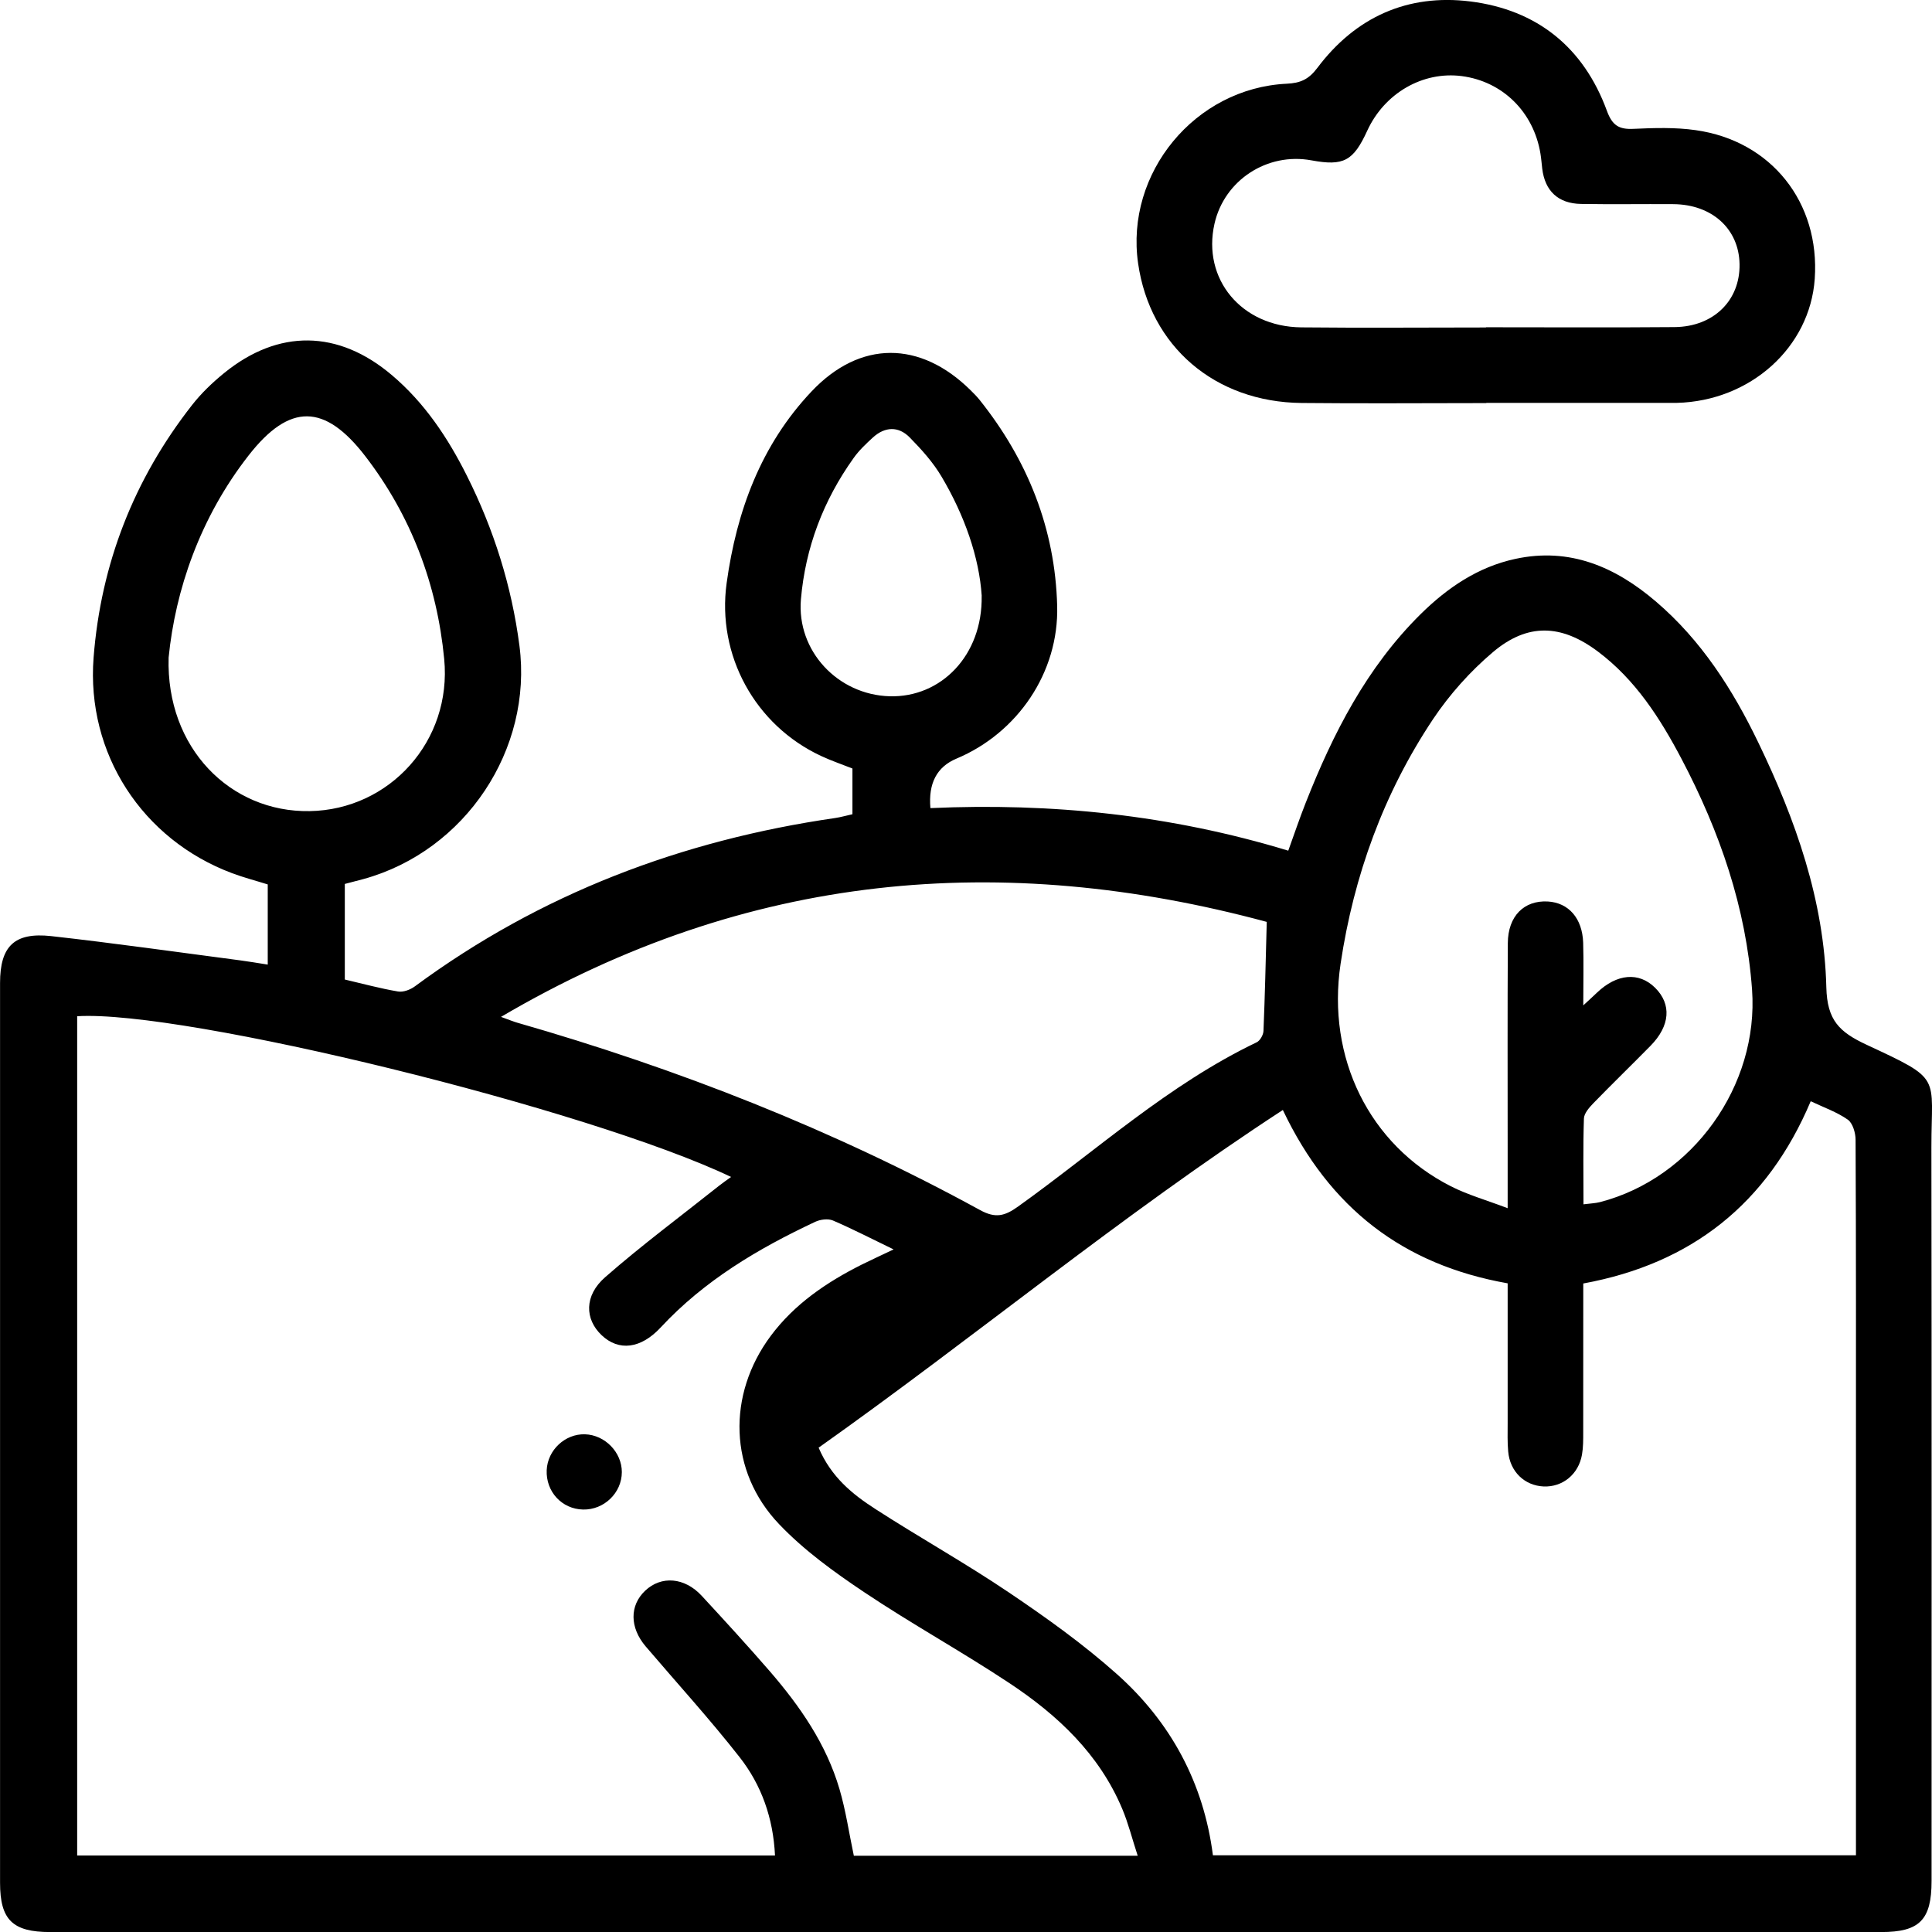 <svg width="36" height="36" viewBox="0 0 36 36" fill="none" xmlns="http://www.w3.org/2000/svg">
<g clip-path="url(#clip0_39_293)">
<path d="M4.989 17.972V16.48C4.763 16.409 4.538 16.351 4.323 16.27C2.653 15.644 1.605 14.042 1.744 12.252C1.88 10.505 2.496 8.929 3.579 7.547C3.75 7.328 3.957 7.13 4.173 6.954C5.187 6.127 6.303 6.143 7.301 6.989C7.911 7.505 8.345 8.157 8.699 8.863C9.201 9.864 9.534 10.918 9.679 12.032C9.93 13.962 8.674 15.854 6.776 16.379C6.663 16.41 6.55 16.439 6.425 16.471V18.252C6.759 18.33 7.085 18.419 7.416 18.475C7.514 18.492 7.646 18.442 7.731 18.379C10.071 16.652 12.702 15.657 15.566 15.242C15.668 15.227 15.769 15.197 15.884 15.172V14.32C15.687 14.242 15.489 14.175 15.301 14.087C14.069 13.514 13.354 12.209 13.54 10.864C13.725 9.524 14.179 8.292 15.12 7.296C16.027 6.335 17.148 6.345 18.085 7.271C18.143 7.329 18.202 7.387 18.253 7.451C19.15 8.574 19.661 9.852 19.699 11.29C19.732 12.533 18.958 13.66 17.822 14.136C17.457 14.289 17.296 14.596 17.337 15.058C19.585 14.957 21.807 15.182 24.005 15.851C24.117 15.54 24.217 15.245 24.331 14.956C24.841 13.662 25.467 12.437 26.471 11.444C26.971 10.951 27.54 10.564 28.236 10.414C29.253 10.194 30.102 10.565 30.856 11.209C31.699 11.929 32.285 12.844 32.762 13.833C33.46 15.278 33.992 16.784 34.031 18.398C34.046 19.011 34.273 19.23 34.778 19.466C36.206 20.131 35.988 20.028 35.989 21.376C35.995 25.933 35.992 30.491 35.992 35.049C35.992 35.774 35.769 36.001 35.055 36.001C23.682 36.001 12.308 36.001 0.935 36.001C0.234 36.001 0.001 35.773 0.001 35.082C0.001 29.493 0.001 23.904 0.001 18.316C0.001 17.634 0.266 17.367 0.954 17.443C2.128 17.574 3.298 17.741 4.469 17.894C4.631 17.915 4.792 17.943 4.99 17.974L4.989 17.972ZM21.199 34.578C21.094 34.257 21.024 33.973 20.912 33.707C20.483 32.684 19.706 31.957 18.808 31.362C17.921 30.774 16.985 30.259 16.101 29.667C15.541 29.292 14.981 28.887 14.518 28.401C13.577 27.416 13.546 25.988 14.361 24.893C14.806 24.296 15.404 23.892 16.059 23.563C16.238 23.474 16.419 23.392 16.651 23.281C16.235 23.08 15.883 22.898 15.52 22.742C15.429 22.704 15.287 22.722 15.192 22.766C14.126 23.266 13.123 23.861 12.312 24.734C11.942 25.133 11.53 25.184 11.209 24.878C10.896 24.58 10.883 24.143 11.276 23.799C11.96 23.2 12.692 22.657 13.405 22.09C13.47 22.038 13.54 21.991 13.623 21.931C10.972 20.665 3.424 18.813 1.438 18.936V34.574H14.441C14.408 33.879 14.19 33.261 13.779 32.739C13.223 32.03 12.615 31.363 12.031 30.678C11.732 30.326 11.73 29.917 12.021 29.641C12.321 29.357 12.755 29.389 13.076 29.736C13.505 30.2 13.933 30.667 14.347 31.145C14.909 31.796 15.396 32.499 15.642 33.335C15.76 33.736 15.82 34.154 15.91 34.579H21.202L21.199 34.578ZM15.254 26.976C15.488 27.523 15.883 27.842 16.306 28.115C17.131 28.648 17.992 29.128 18.805 29.677C19.502 30.147 20.192 30.641 20.817 31.199C21.815 32.091 22.428 33.221 22.601 34.571H34.583V34.173C34.583 31.877 34.583 29.58 34.583 27.284C34.583 25.269 34.586 23.254 34.576 21.238C34.576 21.11 34.523 20.928 34.431 20.863C34.227 20.72 33.982 20.635 33.74 20.52C32.932 22.433 31.515 23.547 29.502 23.916C29.502 24.86 29.502 25.773 29.501 26.685C29.501 26.826 29.502 26.968 29.478 27.105C29.414 27.473 29.115 27.713 28.763 27.698C28.407 27.682 28.136 27.421 28.103 27.048C28.087 26.873 28.093 26.697 28.093 26.521C28.092 25.657 28.093 24.793 28.093 23.913C26.152 23.57 24.776 22.519 23.904 20.683C20.903 22.639 18.166 24.913 15.254 26.975V26.976ZM9.335 18.948C9.504 19.009 9.567 19.036 9.634 19.055C12.633 19.916 15.524 21.049 18.264 22.549C18.551 22.706 18.723 22.659 18.969 22.483C20.433 21.436 21.773 20.209 23.416 19.422C23.479 19.392 23.54 19.285 23.543 19.211C23.57 18.559 23.585 17.907 23.604 17.178C18.674 15.849 13.922 16.25 9.334 18.949L9.335 18.948ZM29.504 22.441C29.633 22.424 29.725 22.422 29.812 22.4C31.54 21.953 32.775 20.229 32.647 18.441C32.536 16.909 32.043 15.491 31.334 14.143C30.934 13.383 30.472 12.662 29.77 12.137C29.091 11.63 28.464 11.605 27.818 12.152C27.395 12.51 27.011 12.94 26.703 13.4C25.782 14.782 25.226 16.315 24.98 17.958C24.717 19.711 25.513 21.331 27.034 22.104C27.348 22.264 27.694 22.361 28.093 22.513C28.093 22.065 28.093 21.717 28.093 21.369C28.093 20.104 28.089 18.839 28.096 17.574C28.099 17.07 28.398 16.773 28.842 16.798C29.229 16.821 29.485 17.111 29.5 17.566C29.511 17.93 29.502 18.294 29.502 18.734C29.639 18.607 29.699 18.553 29.757 18.497C30.129 18.142 30.539 18.107 30.84 18.405C31.151 18.713 31.121 19.115 30.755 19.487C30.402 19.846 30.04 20.197 29.689 20.558C29.612 20.638 29.517 20.746 29.514 20.843C29.497 21.367 29.506 21.892 29.506 22.442L29.504 22.441ZM3.142 12.253C3.093 13.936 4.291 15.14 5.771 15.114C7.26 15.089 8.424 13.808 8.277 12.28C8.144 10.892 7.662 9.613 6.807 8.501C6.051 7.518 5.397 7.508 4.635 8.483C3.724 9.648 3.267 10.999 3.142 12.253ZM18.293 11.104C18.246 10.386 17.974 9.606 17.546 8.884C17.388 8.616 17.172 8.376 16.953 8.153C16.742 7.937 16.489 7.948 16.264 8.153C16.135 8.272 16.005 8.394 15.905 8.536C15.342 9.324 15.007 10.205 14.924 11.167C14.842 12.128 15.61 12.946 16.577 12.974C17.534 13.001 18.311 12.213 18.292 11.104H18.293Z" fill="black"/>
<path d="M27.696 7.511C26.548 7.511 25.399 7.521 24.252 7.509C22.636 7.492 21.429 6.452 21.207 4.908C20.964 3.225 22.267 1.641 23.977 1.56C24.232 1.548 24.385 1.48 24.547 1.265C25.257 0.32 26.226 -0.119 27.398 0.027C28.641 0.183 29.508 0.882 29.942 2.064C30.042 2.338 30.167 2.414 30.438 2.401C30.823 2.383 31.216 2.371 31.595 2.425C33.006 2.623 33.914 3.773 33.815 5.196C33.726 6.474 32.615 7.473 31.245 7.507C31.222 7.507 31.198 7.507 31.174 7.507C30.015 7.507 28.855 7.507 27.695 7.507V7.511H27.696ZM27.689 6.102V6.098C28.86 6.098 30.032 6.105 31.203 6.095C31.932 6.088 32.426 5.597 32.414 4.921C32.403 4.266 31.902 3.81 31.182 3.804C30.608 3.8 30.034 3.81 29.46 3.8C29.034 3.793 28.787 3.558 28.737 3.141C28.726 3.048 28.719 2.954 28.704 2.862C28.576 2.085 27.998 1.517 27.238 1.418C26.511 1.324 25.798 1.736 25.477 2.435C25.217 3.002 25.036 3.098 24.438 2.988C23.612 2.835 22.813 3.358 22.63 4.17C22.398 5.199 23.131 6.087 24.245 6.1C25.393 6.112 26.541 6.102 27.689 6.102Z" fill="black"/>
<path d="M10.864 28.128C10.468 28.119 10.17 27.794 10.187 27.394C10.203 27.02 10.53 26.714 10.901 26.726C11.273 26.738 11.588 27.062 11.587 27.431C11.586 27.818 11.255 28.137 10.864 28.128Z" fill="black"/>
</g>
<defs>
<clipPath id="clip0_39_293">
<rect width="36" height="36" fill="white"/>
</clipPath>
</defs>
</svg>
